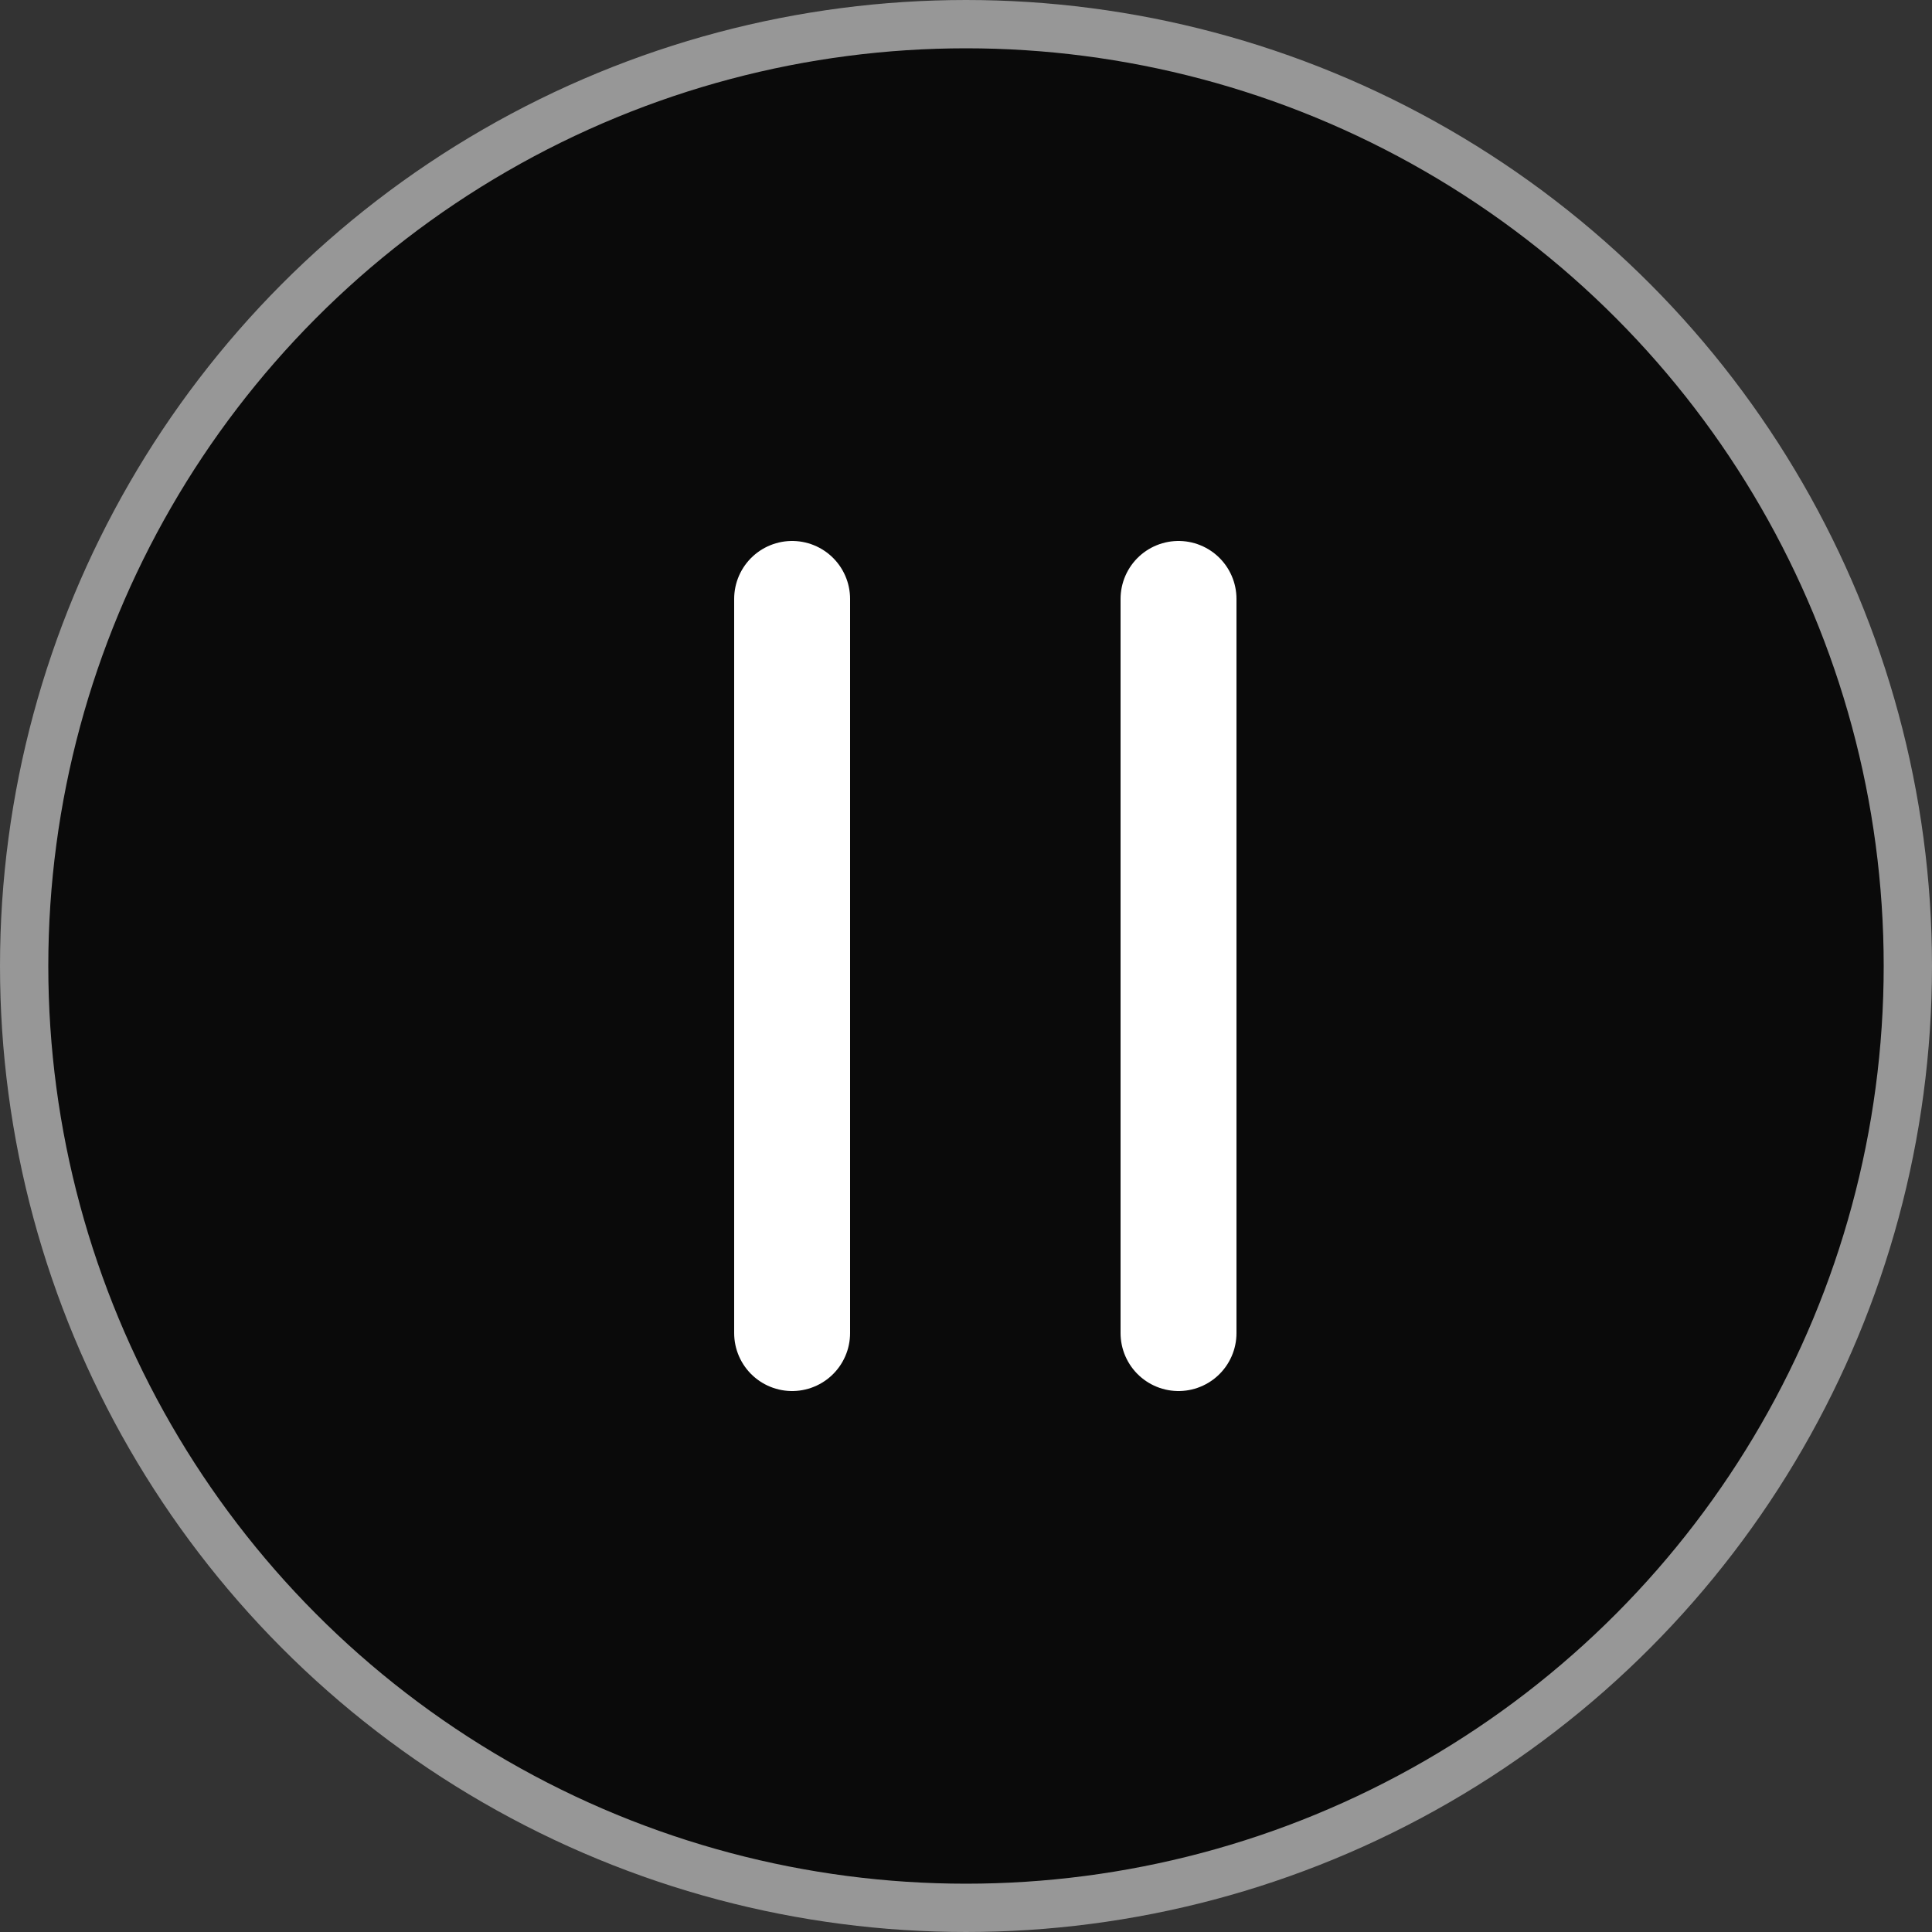 <?xml version="1.0" encoding="UTF-8"?>
<svg width="40px" height="40px" viewBox="0 0 40 40" version="1.1" xmlns="http://www.w3.org/2000/svg" xmlns:xlink="http://www.w3.org/1999/xlink">
    <rect x="0" y="0" width="40" height="40" fill="#333333" stroke="none"/>
    <title>Grupo</title>
    <g id="Página-1" stroke="none" stroke-width="1" fill="none" fill-rule="evenodd">
        <g id="Grupo">
            <circle id="Óvalo" stroke="#979797" fill-opacity="0.8" fill="#000000" cx="20" cy="20" r="19.5"></circle>
            <g transform="translate(16, 12)" id="Línea" stroke="#FFFFFF" stroke-linecap="round" stroke-width="2.4">
                <line x1="0.4" y1="0.4" x2="0.4" y2="15.6"></line>
                <line x1="8.4" y1="0.4" x2="8.4" y2="15.6"></line>
            </g>
        </g>
    </g>
</svg>